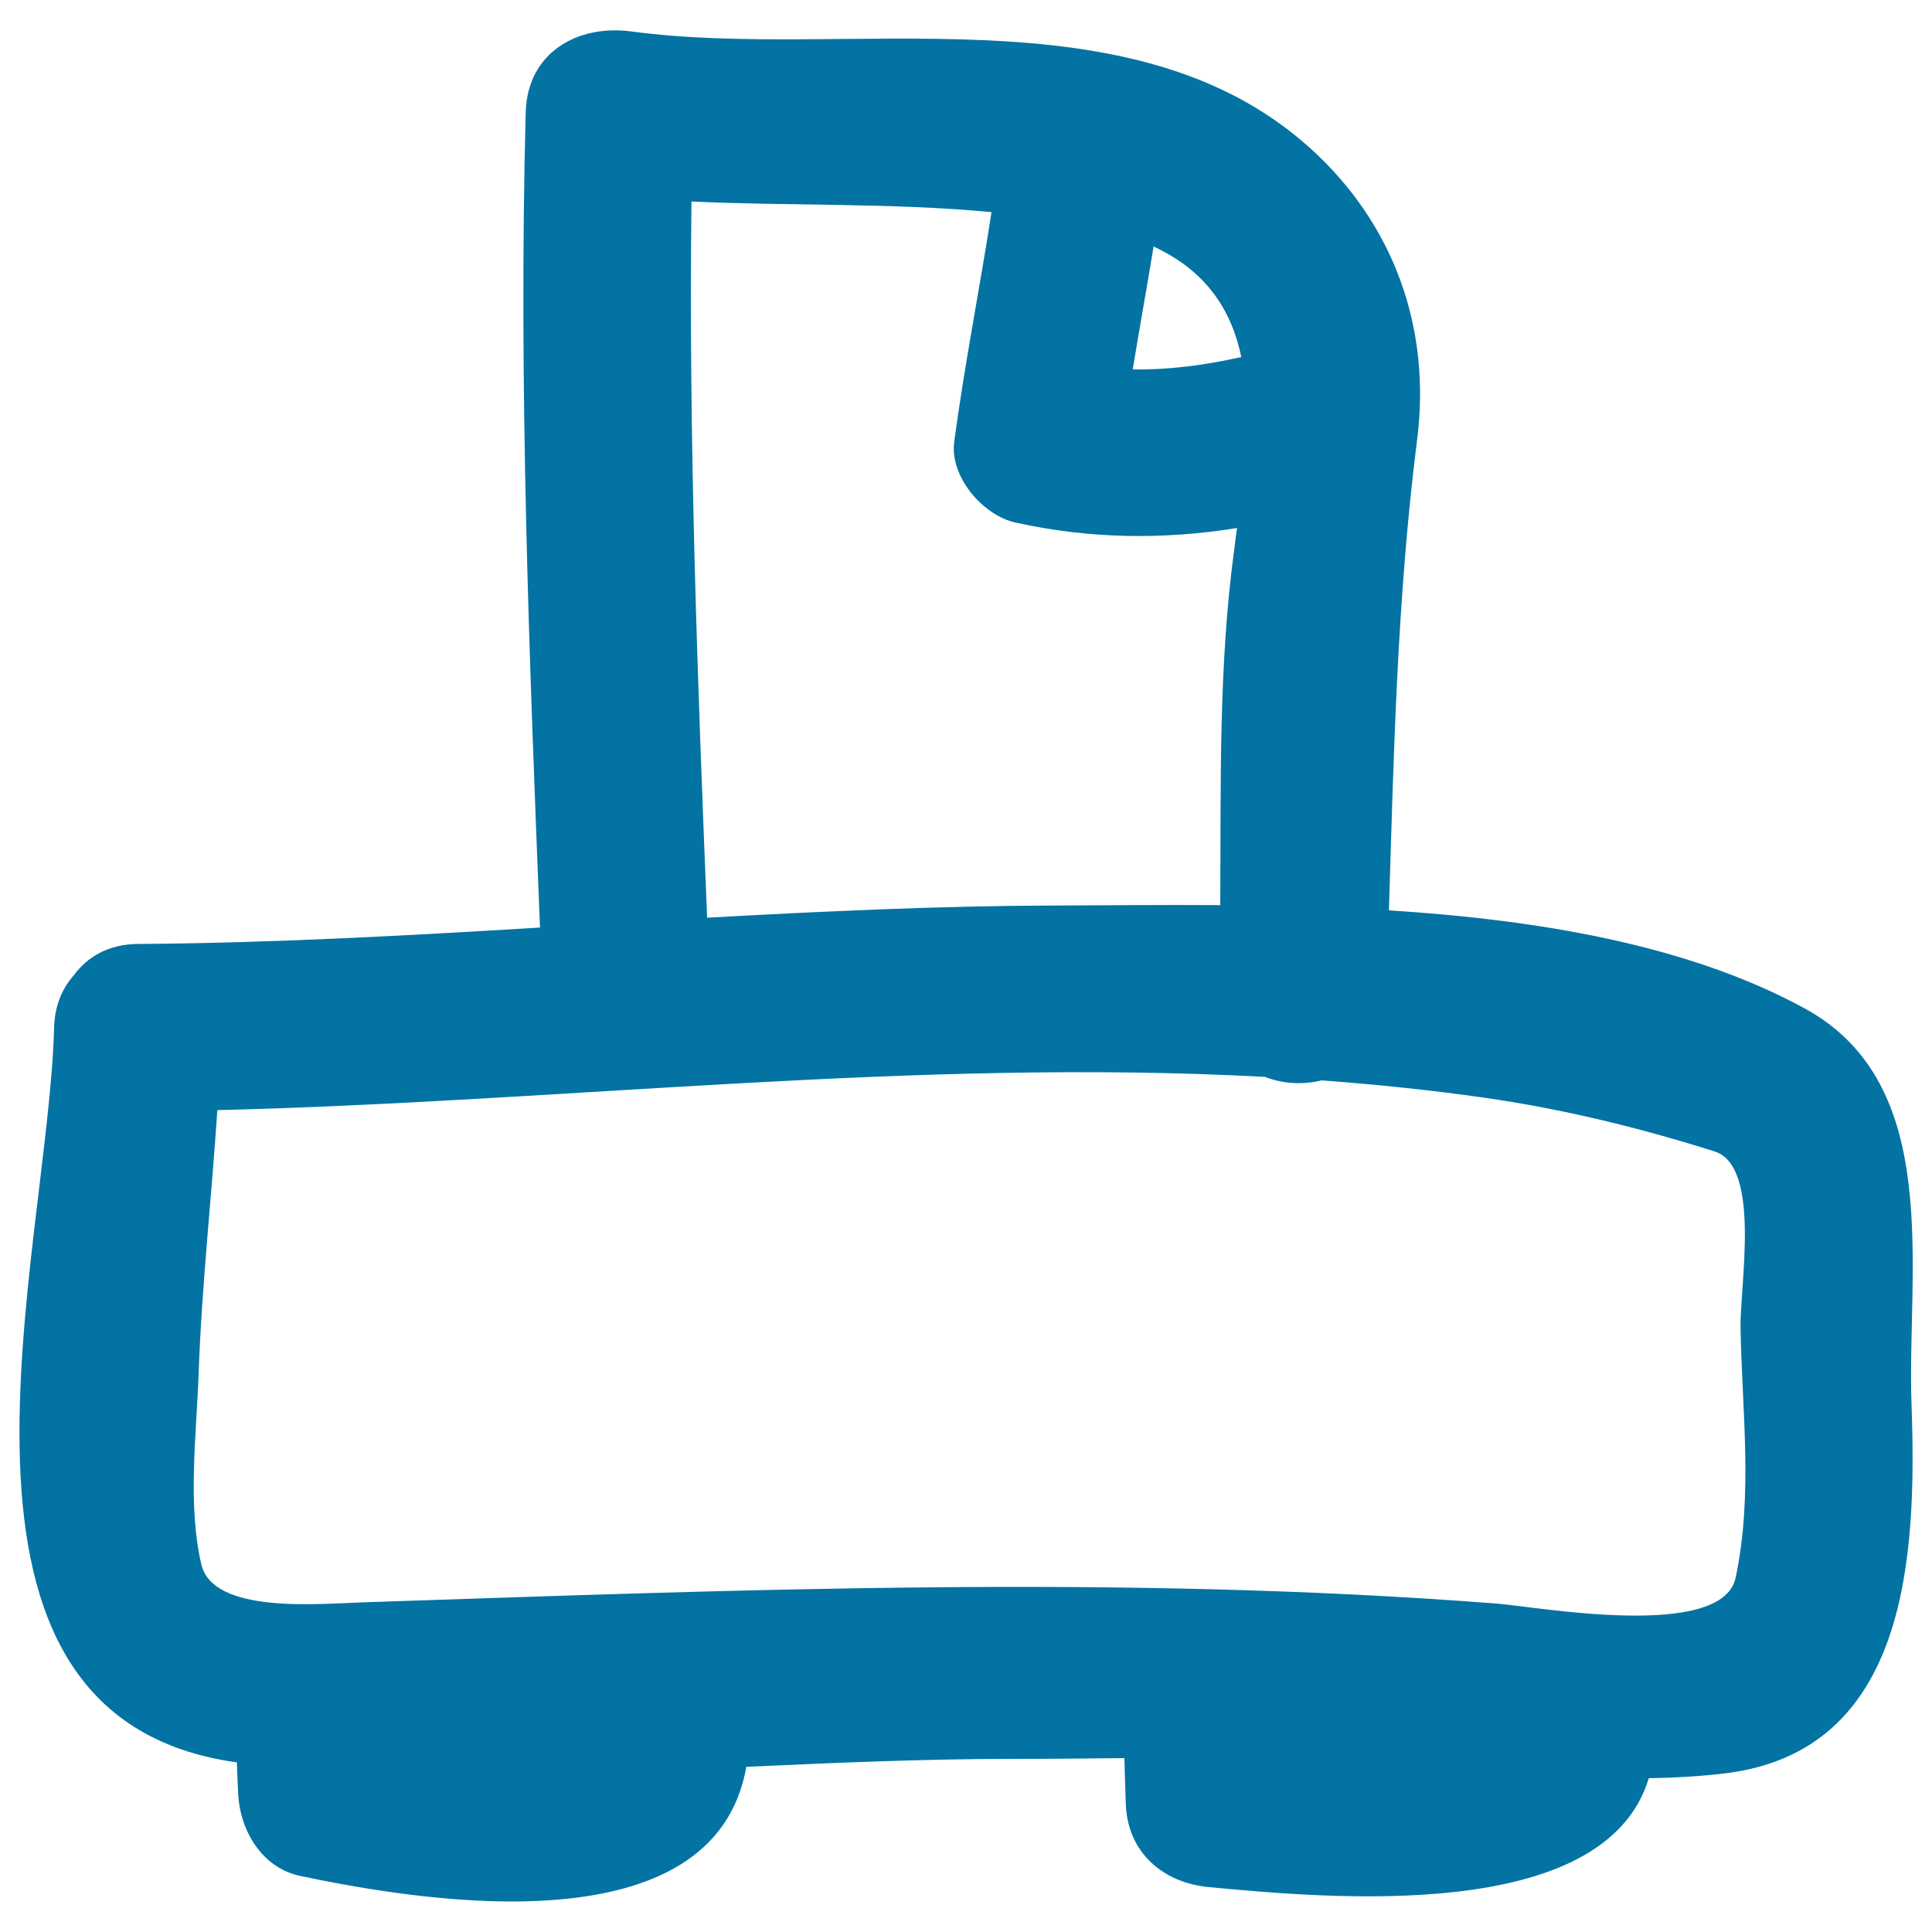 <svg xmlns="http://www.w3.org/2000/svg" viewBox="0 0 1000 1000" style="fill:#0273a2">
<title>Draw Printer With Paper SVG icon</title>
<g><path d="M934,521.9c-60.6-33-137.9-45.8-215.1-50.7c2.5-81.5,4.3-162.3,14.6-243.7c7.4-58.2-12.4-112.3-55.8-151.2c-92.5-83-239.5-45-350.7-60c-28-3.8-54,10.8-54.9,41.8c-3.7,140.8,1.8,281.4,7.4,422c-69.4,4.2-138.7,8-208.2,8.5c-15.3,0.1-26.2,6.8-33.1,16.2c-6,6.8-9.9,15.7-10.2,27.1c-3,117.3-75.6,356.7,94.6,380.3c0.2,5.5,0.4,11.1,0.7,16.9c1.1,18.5,12.3,37.6,31.8,41.8c66.9,14.2,214.7,37.3,231.2-56.4c46.3-2.1,92.3-4.1,137.1-4.1c19.5,0,39-0.2,58.6-0.4c0.2,7.8,0.4,15.5,0.7,23.5c0.8,25.3,19.2,41.1,43.3,43.3c60,5.5,204.5,19.7,227.4-56.4c12.8-0.2,25.7-0.9,38.5-2.4C988.4,907,992.1,804,989.4,726.8C986.9,657.3,1006.4,561.3,934,521.9z M597.1,127.6c27.2,12.6,40.3,32.8,45.4,57.2c-18.7,4.2-37.4,6.7-56.2,6.4C589.8,170,593.6,148.8,597.1,127.6z M357.9,104.3c51.8,2.4,103.9,0.6,155.3,5.5c-6.1,39.7-14,79.1-19.3,118.9c-2.4,18.1,14.9,38.1,31.8,41.8c38.6,8.5,76.6,8.9,114.6,2.8c-0.5,3.5-1,7.1-1.4,10.6c-8.3,60.7-6.9,122.9-7.3,184.6c-30.3-0.2-59.6,0.1-86.6,0.2c-59.7,0.2-119.4,3-179,6.3C361,351.4,356.4,228,357.9,104.3z M898.4,816.5c-6.9,32.9-103,15.1-123.8,13.5c-195-15.1-392.3-7.1-587.6-0.6c-21.9,0.7-76.8,6.1-82.8-19.7c-7.2-30.7-2.5-67.4-1.4-98.6c1.6-45.6,6.7-91,9.7-136.5c180.5-4.4,362-27,542.3-17.2c9.1,3.6,19.5,4.2,29.3,1.8c28.2,2.1,56.3,5,84.4,9c40.4,5.8,80.2,15.5,119,27.8c24.3,7.7,12.9,70,13.4,91.7C901.7,730.8,907.4,773.7,898.4,816.5z"/></g>
</svg>